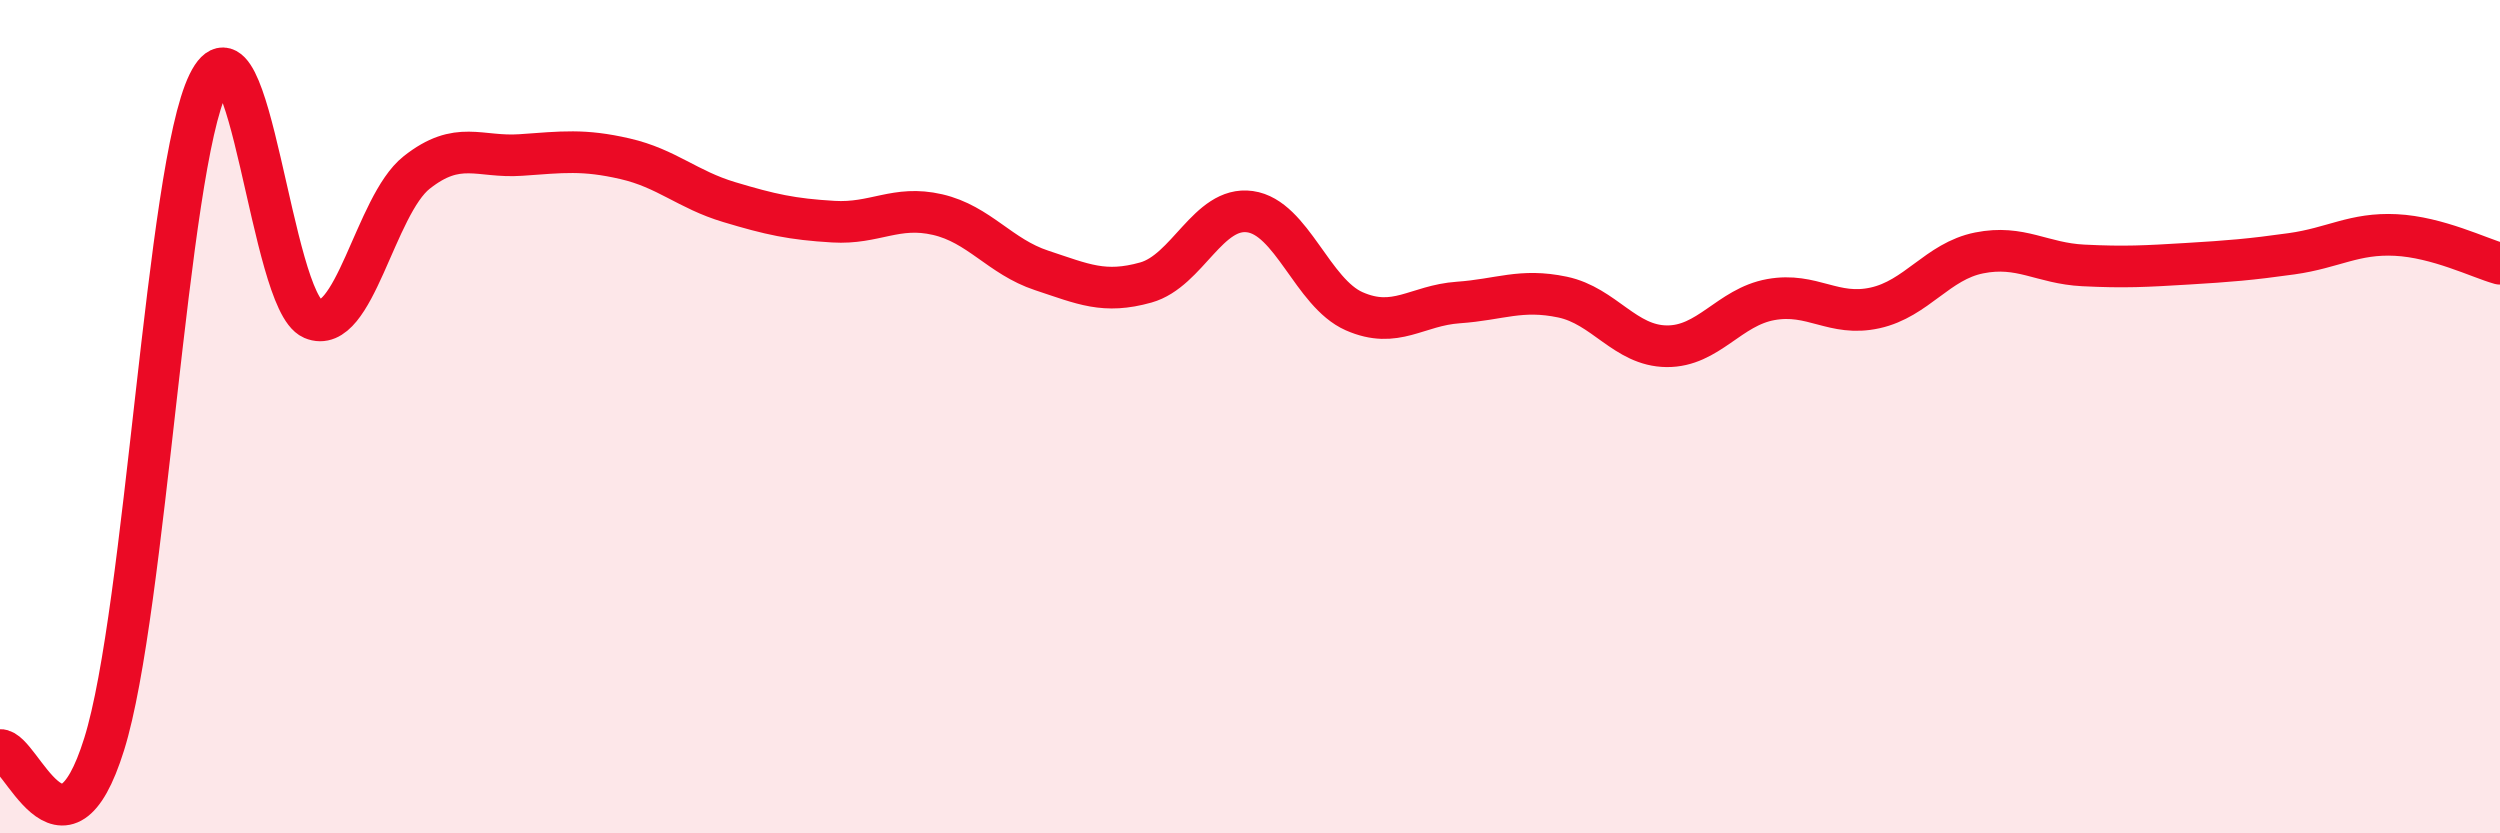 
    <svg width="60" height="20" viewBox="0 0 60 20" xmlns="http://www.w3.org/2000/svg">
      <path
        d="M 0,18 C 0.5,17.97 1.5,21.06 2.5,17.86 C 3.5,14.66 4,4.04 5,2 C 6,-0.04 6.5,7.22 7.5,7.65 C 8.5,8.08 9,4.93 10,4.14 C 11,3.35 11.5,3.79 12.5,3.72 C 13.5,3.65 14,3.58 15,3.81 C 16,4.04 16.5,4.55 17.5,4.85 C 18.5,5.15 19,5.26 20,5.32 C 21,5.38 21.5,4.92 22.5,5.15 C 23.5,5.38 24,6.16 25,6.49 C 26,6.82 26.5,7.06 27.5,6.78 C 28.5,6.5 29,4.94 30,5.08 C 31,5.22 31.5,7.03 32.5,7.47 C 33.5,7.91 34,7.33 35,7.26 C 36,7.19 36.5,6.92 37.5,7.13 C 38.5,7.34 39,8.3 40,8.31 C 41,8.32 41.5,7.37 42.5,7.19 C 43.5,7.01 44,7.61 45,7.39 C 46,7.17 46.5,6.27 47.5,6.07 C 48.5,5.87 49,6.32 50,6.37 C 51,6.42 51.5,6.39 52.5,6.33 C 53.5,6.27 54,6.23 55,6.09 C 56,5.95 56.5,5.59 57.5,5.64 C 58.5,5.69 59.5,6.19 60,6.33L60 20L0 20Z"
        fill="#EB0A25"
        opacity="0.1"
        stroke-linecap="round"
        stroke-linejoin="round"
      />
      <path
        d="M 0,18 C 0.5,17.97 1.5,21.06 2.5,17.86 C 3.5,14.66 4,4.04 5,2 C 6,-0.04 6.5,7.22 7.5,7.65 C 8.5,8.08 9,4.93 10,4.14 C 11,3.35 11.5,3.79 12.5,3.72 C 13.5,3.65 14,3.58 15,3.81 C 16,4.04 16.5,4.55 17.5,4.85 C 18.5,5.15 19,5.26 20,5.32 C 21,5.38 21.5,4.92 22.5,5.15 C 23.5,5.38 24,6.16 25,6.49 C 26,6.82 26.5,7.06 27.5,6.78 C 28.5,6.5 29,4.94 30,5.08 C 31,5.22 31.5,7.03 32.5,7.47 C 33.5,7.91 34,7.33 35,7.26 C 36,7.19 36.5,6.92 37.5,7.13 C 38.5,7.34 39,8.3 40,8.31 C 41,8.32 41.5,7.37 42.5,7.19 C 43.5,7.01 44,7.61 45,7.39 C 46,7.17 46.5,6.27 47.5,6.07 C 48.5,5.87 49,6.32 50,6.37 C 51,6.42 51.5,6.39 52.5,6.33 C 53.5,6.27 54,6.23 55,6.09 C 56,5.95 56.5,5.59 57.5,5.64 C 58.5,5.69 59.5,6.19 60,6.33"
        stroke="#EB0A25"
        stroke-width="1"
        fill="none"
        stroke-linecap="round"
        stroke-linejoin="round"
      />
    </svg>
  